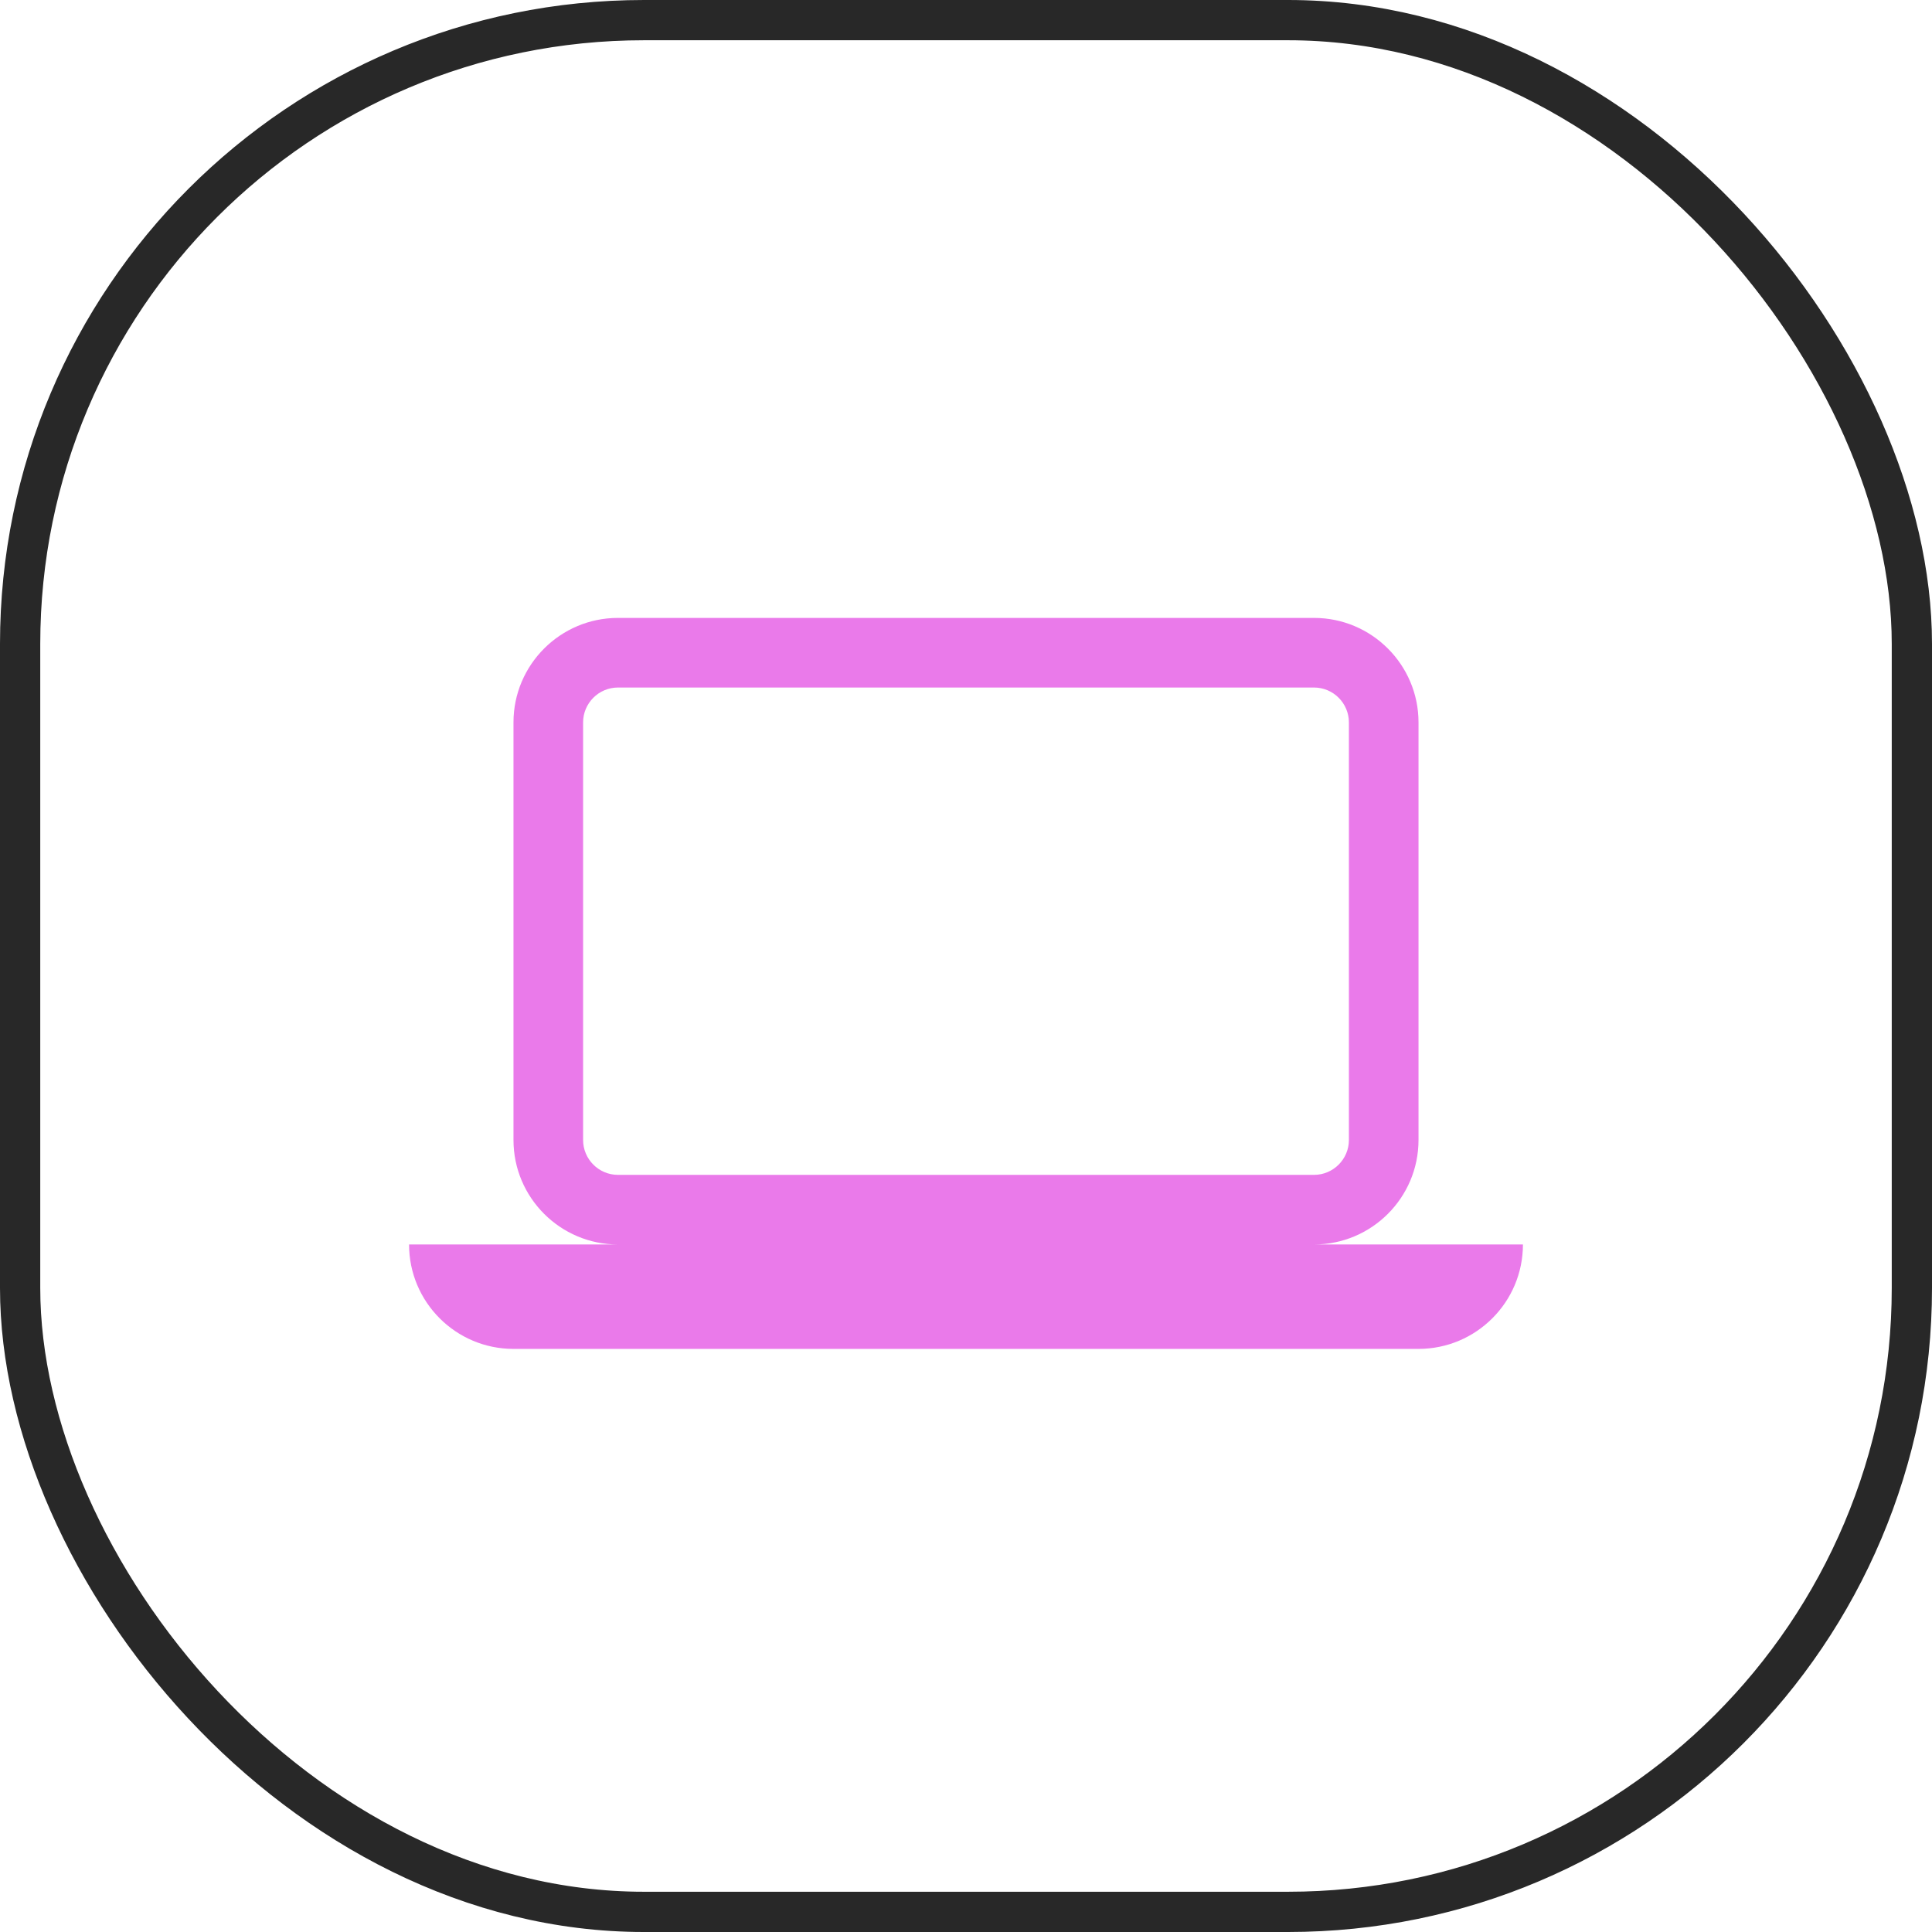 <?xml version="1.0" encoding="UTF-8"?>
<svg xmlns="http://www.w3.org/2000/svg" width="96" height="96" viewBox="0 0 96 96" fill="none">
  <rect x="1" y="1" width="94" height="94" rx="31" stroke="#282828" stroke-width="2"></rect>
  <g clip-path="url(#clip0_1041_1522)">
    <path d="M65.296 61.837C68.157 61.837 70.485 59.509 70.485 56.648V35.893C70.485 33.032 68.157 30.704 65.296 30.704H30.704C27.843 30.704 25.515 33.032 25.515 35.893V56.648C25.515 59.509 27.843 61.837 30.704 61.837H20.326C20.326 64.701 22.651 67.026 25.515 67.026H70.485C73.349 67.026 75.674 64.701 75.674 61.837H65.296ZM28.974 56.648V35.893C28.974 34.941 29.753 34.163 30.704 34.163H65.296C66.247 34.163 67.026 34.941 67.026 35.893V56.648C67.026 57.599 66.247 58.378 65.296 58.378H30.704C29.753 58.378 28.974 57.599 28.974 56.648Z" fill="#EA7AEA"></path>
  </g>
  <defs>
    <clipPath id="clip0_1041_1522">
      <rect width="55.347" height="55.347" fill="white" transform="translate(20.326 20.326)"></rect>
    </clipPath>
  </defs>
</svg>
